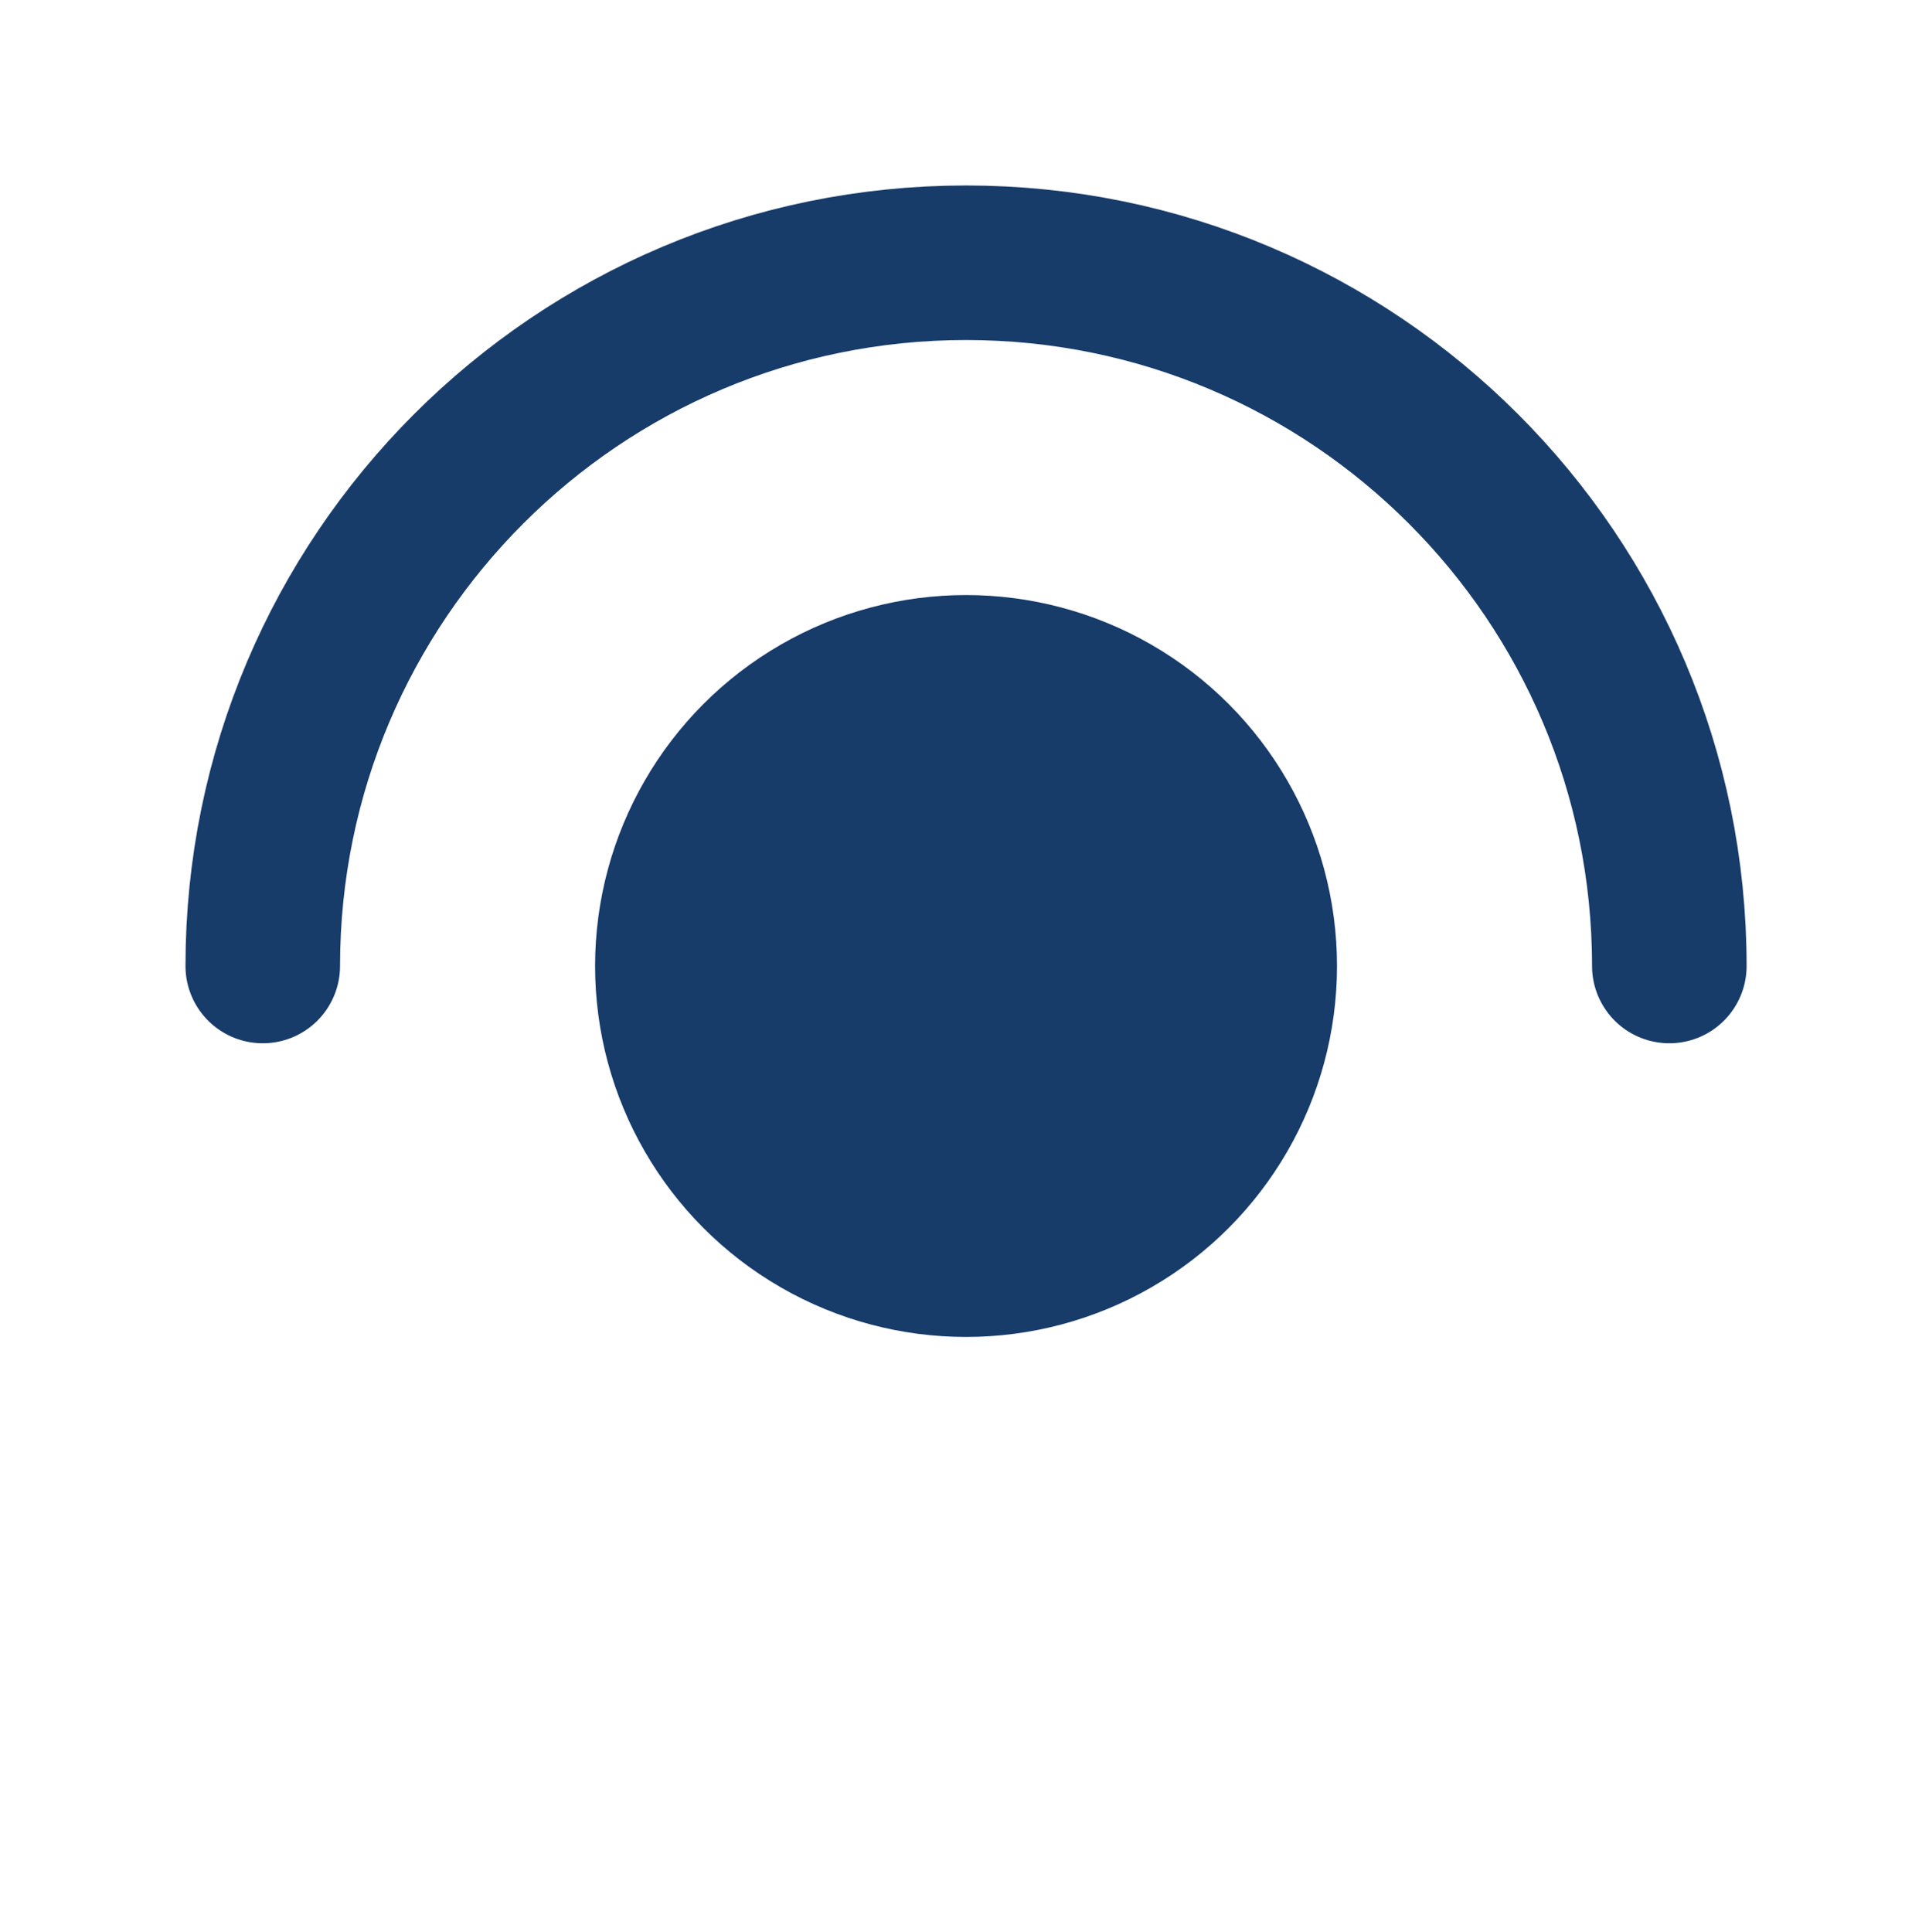 <?xml version="1.0" encoding="utf-8"?>
<!-- Generator: Adobe Illustrator 23.0.6, SVG Export Plug-In . SVG Version: 6.00 Build 0)  -->
<svg version="1.1" id="Laag_1" xmlns="http://www.w3.org/2000/svg" xmlns:xlink="http://www.w3.org/1999/xlink" x="0px" y="0px"
	 viewBox="0 0 499.2 500" style="enable-background:new 0 0 499.2 500;" xml:space="preserve">
<style type="text/css">
	.st0{opacity:0;fill:#183C6A;}
	.st1{fill:#183C6A;}
	.st2{fill:none;stroke:#183C6A;stroke-width:40;stroke-linecap:round;stroke-miterlimit:10;}
</style>
<g>
	<circle class="st0" cx="250" cy="250" r="250"/>
	<circle class="st1" cx="250" cy="250" r="96"/>
	<path class="st2" d="M68,250c0-100.5,81.5-182,182-182s182,81.5,182,182"/>
</g>
</svg>
